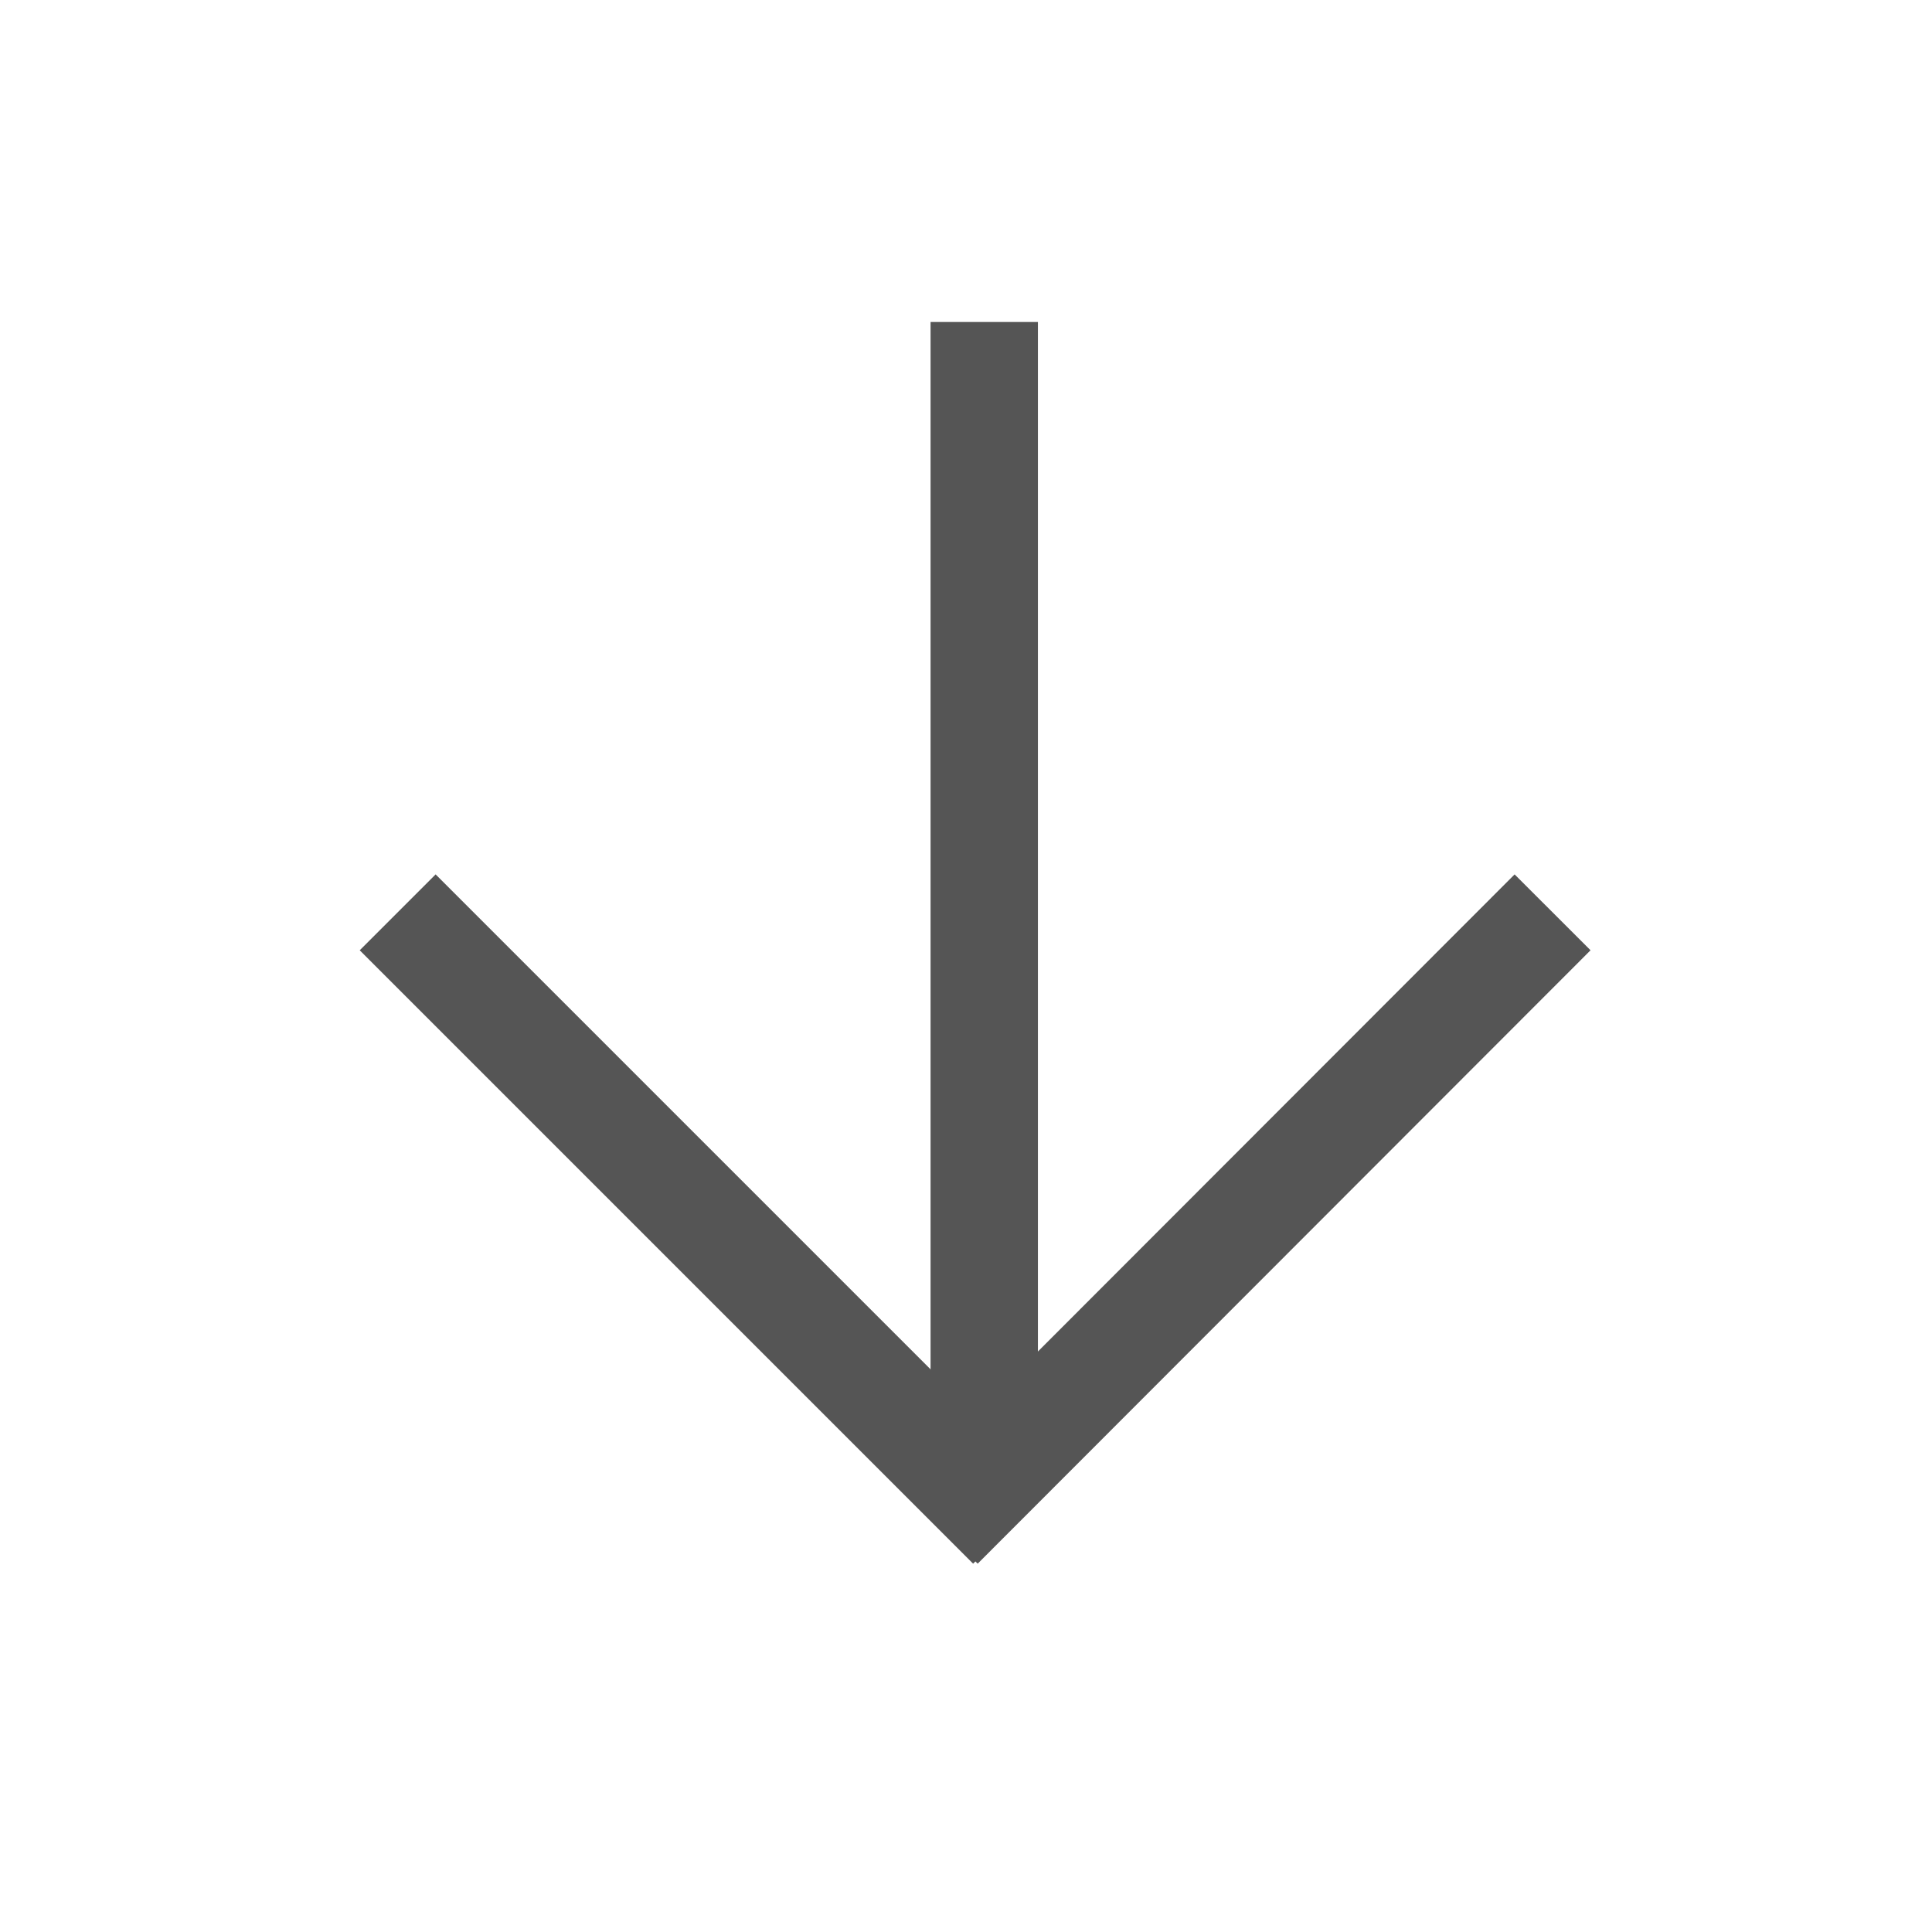 <svg id="Ebene_1" data-name="Ebene 1" xmlns="http://www.w3.org/2000/svg" viewBox="0 0 36 36"><defs><style>.cls-1{fill:none;stroke:#555;stroke-miterlimit:10;stroke-width:2px;}</style></defs><title>Zeichenfläche 1</title><line class="cls-1" x1="7.41" y1="17" x2="18.84" y2="28.43"/><line class="cls-1" x1="17.51" y1="28.43" x2="28.93" y2="17"/><line class="cls-1" x1="18.34" y1="6" x2="18.34" y2="26.77"/></svg>